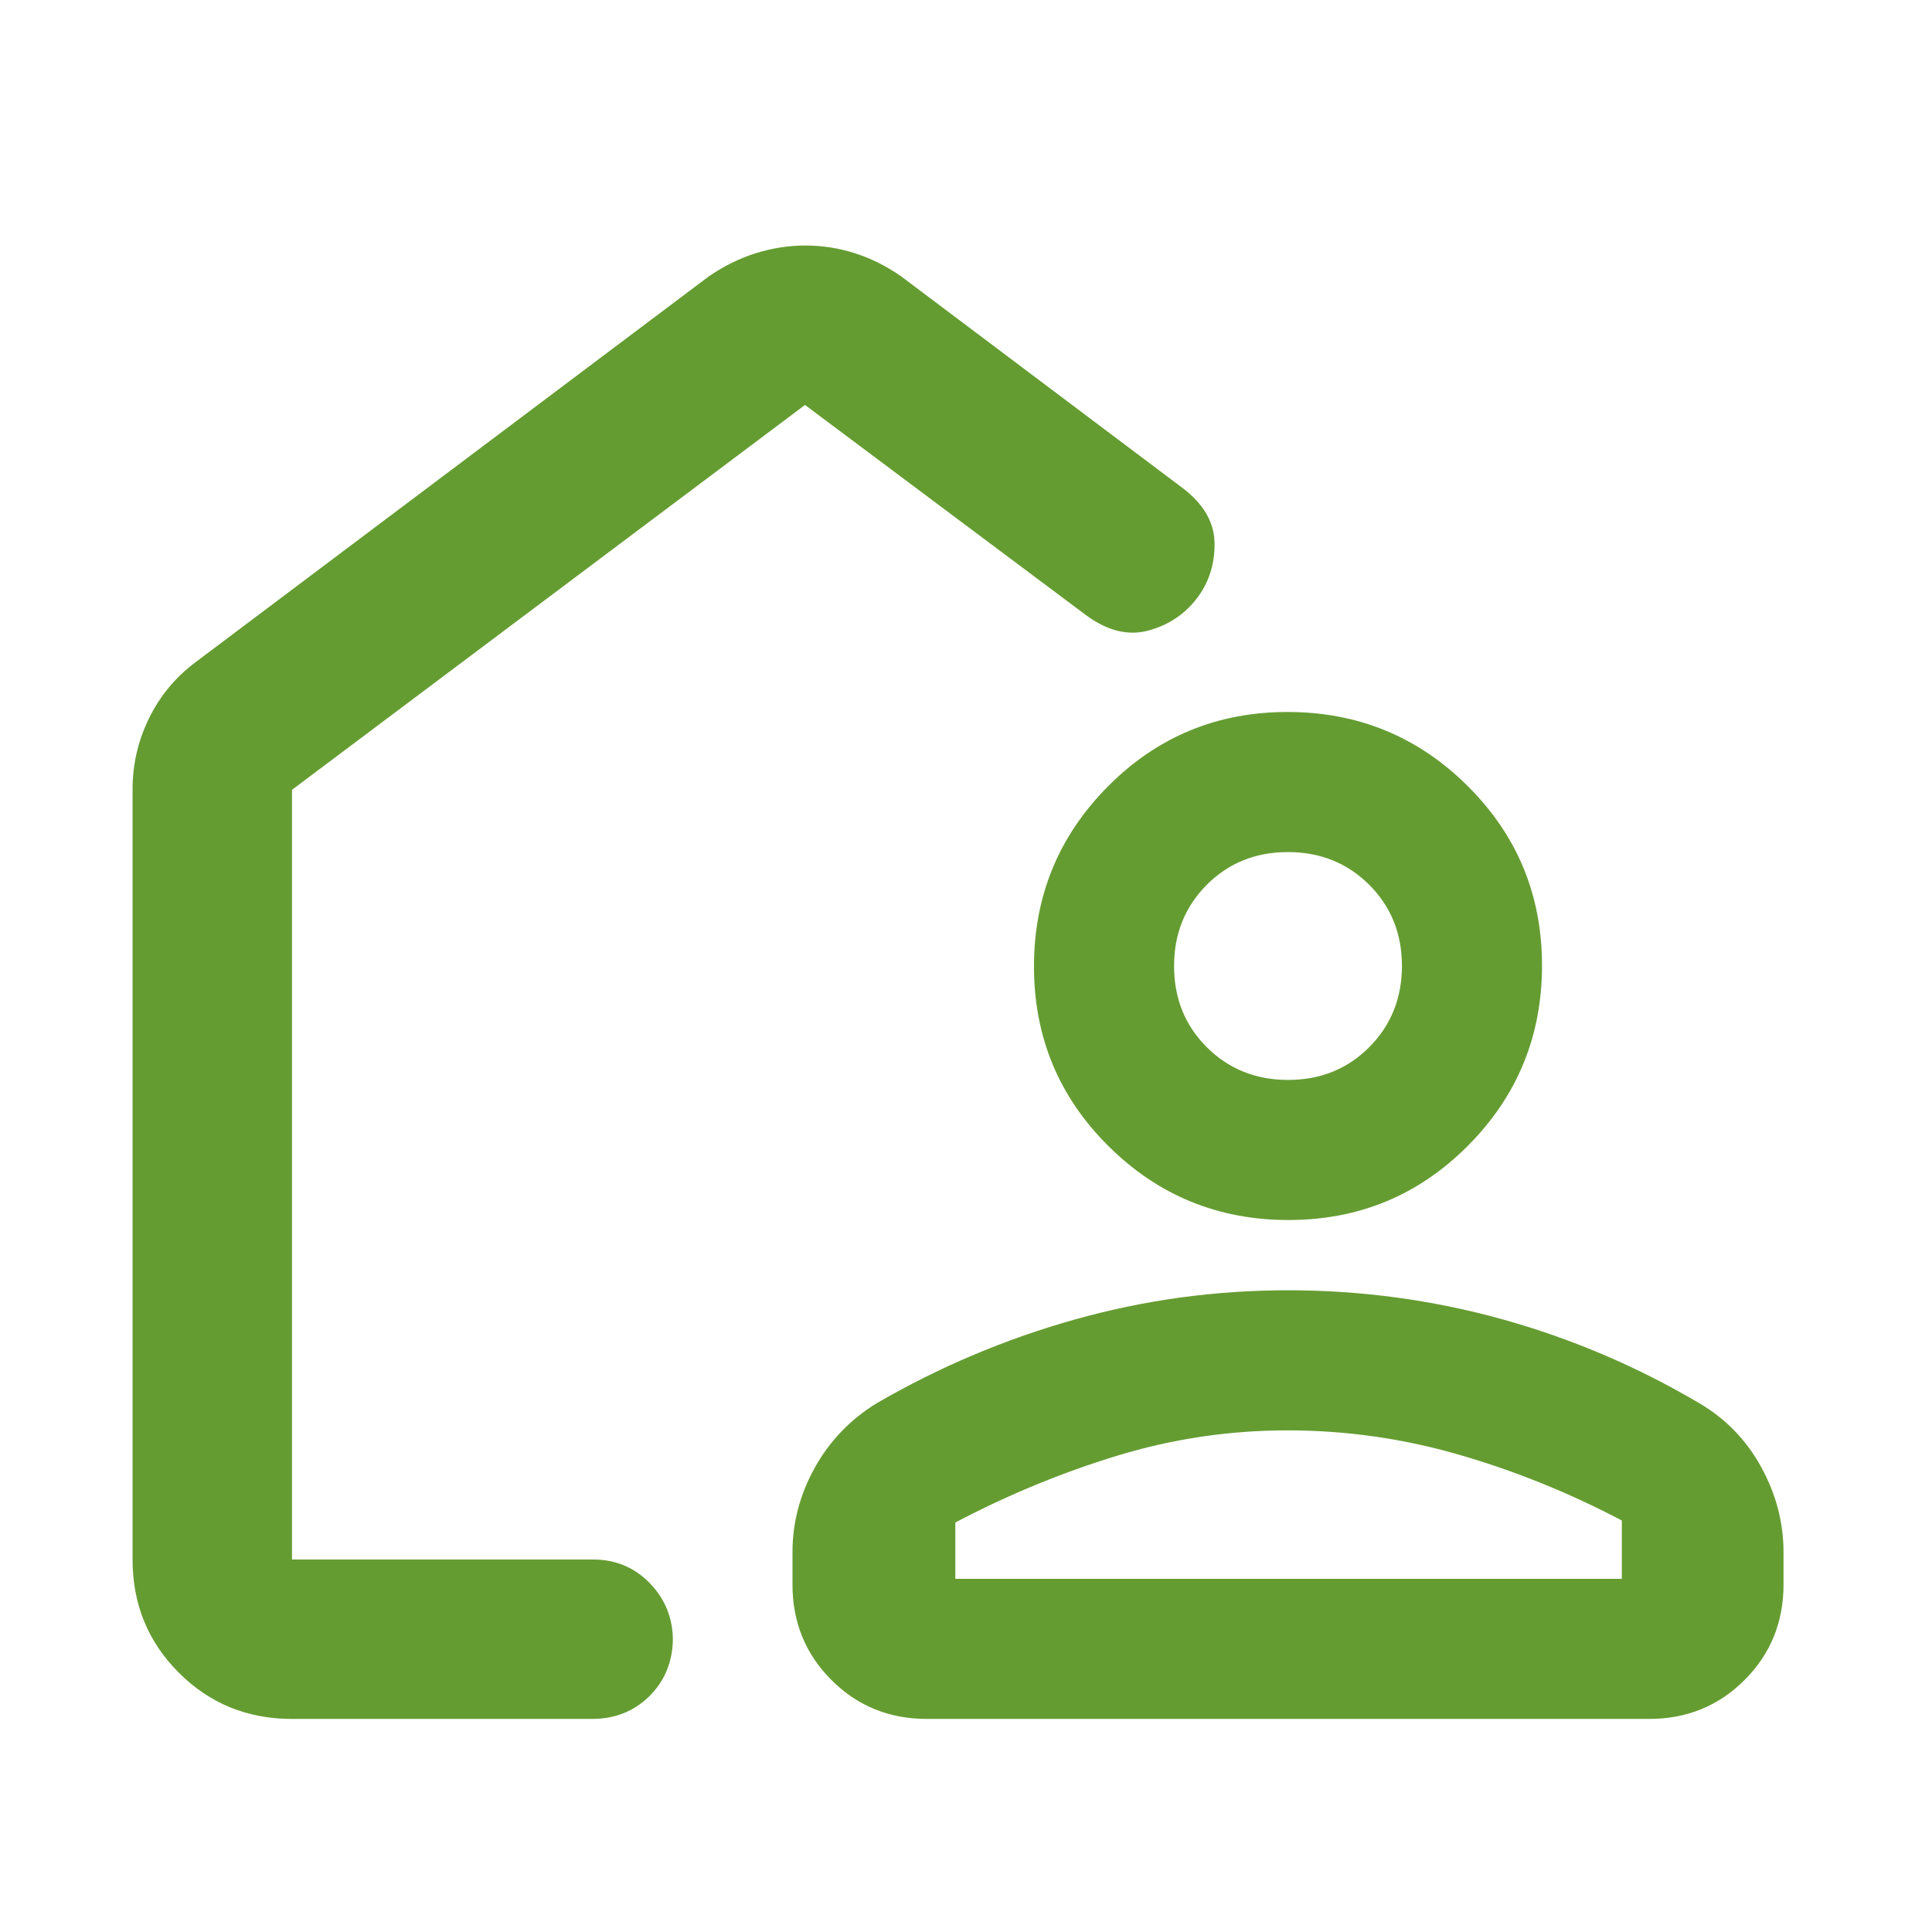 <svg xmlns="http://www.w3.org/2000/svg" height="48px" viewBox="0 -960 960 960" width="48px" fill="#659C32"><path d="M349.74-472.43ZM145.09-105.87q-33.26 0-56.24-22.98-22.98-22.98-22.98-56.24v-382.65q0-18.65 8.17-35.34Q82.2-619.77 97.22-631l254.91-191.61q11.12-7.69 23.32-11.54 12.21-3.85 24.79-3.85 12.59 0 24.61 3.85t23.02 11.54l139.56 104.96q15.73 11.85 16.06 27.23.34 15.38-8.36 27.2-9.26 12.39-24.43 16.52-15.18 4.13-31.14-7.69L400-758.78 145.09-567.55v382.46h149.65q16.71 0 28.16 11.79 11.45 11.78 11.45 28.56-.57 16.78-11.96 27.83-11.38 11.04-28.22 11.04H145.09Zm494.91-213q54.37 0 106.04 14.29 51.68 14.29 98.35 41.84 19.7 11.57 30.76 31.76 11.07 20.19 11.07 42.3v16q0 28.12-19.35 47.46-19.35 19.35-47.44 19.35H460.57q-28.09 0-47.44-19.35-19.35-19.34-19.35-47.45v-16q0-22.11 11.07-42.03 11.06-19.91 30.76-32.04 46.56-27 98.29-41.56 51.73-14.57 106.1-14.57ZM474.7-175.48h331.17v-29q-39.17-20.61-80.91-32.69-41.74-12.09-85.24-12.09-43.31 0-84.58 12.59-41.27 12.58-80.44 33.19v28Zm165.53-178.3q-52.49 0-89.47-36.75-36.98-36.74-36.98-89.24 0-52.49 36.75-89.47 36.74-36.98 89.24-36.98 52.49 0 89.47 36.75 36.98 36.74 36.98 89.24 0 52.49-36.75 89.47-36.74 36.98-89.24 36.98Zm-.17-69.61q24.08 0 40.32-16.29 16.23-16.3 16.23-40.38 0-24.08-16.29-40.32-16.3-16.23-40.38-16.23-24.08 0-40.32 16.29-16.23 16.3-16.23 40.38 0 24.08 16.29 40.32 16.3 16.23 40.38 16.23Zm.51 247.91Z"/></svg>